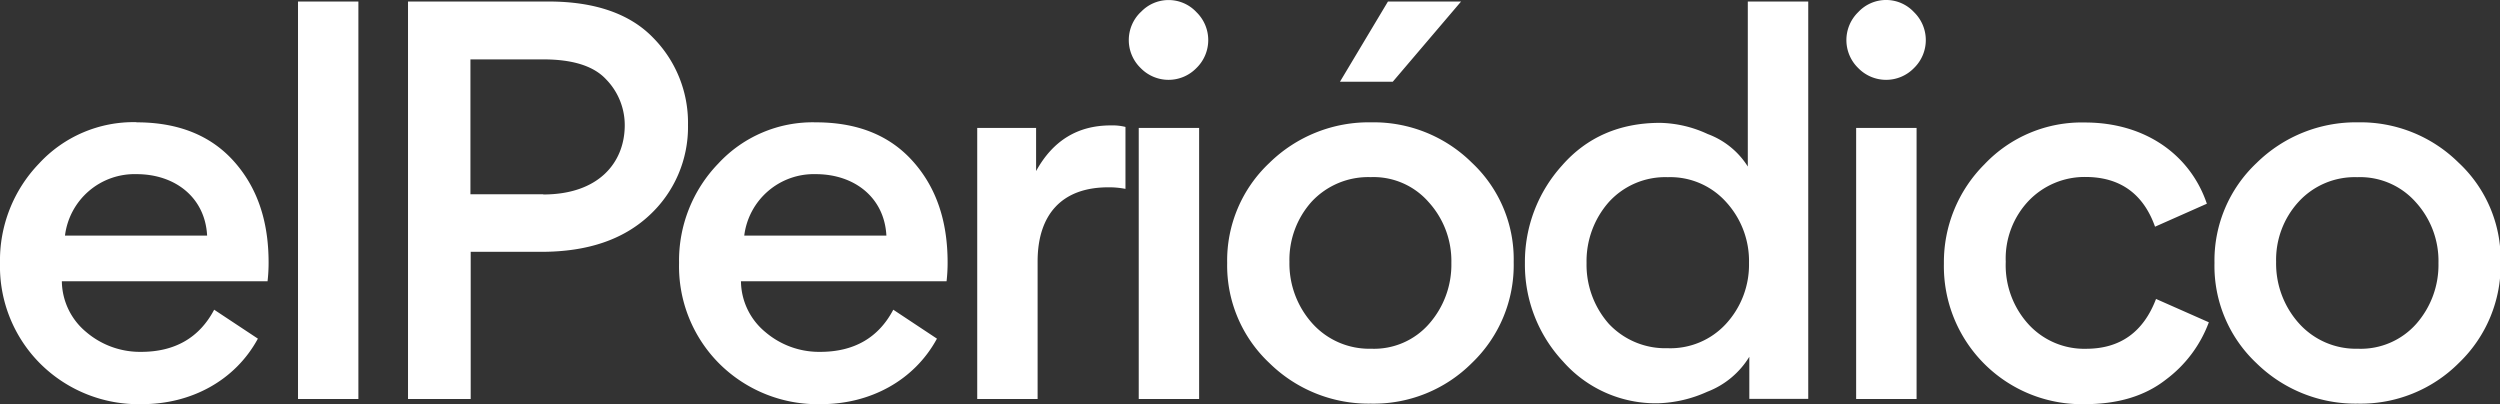 <svg xmlns="http://www.w3.org/2000/svg" viewBox="0 0 478.6 77.37"><rect x="0" y="0" width="478.6" height="77.37" fill="#333333" stroke="none"/><defs><style>.cls-1{fill:#fff;}</style></defs><g id="Capa_2" data-name="Capa 2"><g id="Capa_1-2" data-name="Capa 1"><path class="cls-1" d="M125,7.19C120.58,2.63,113.87.29,105,.29H78.11v76.1h12V48.21h13.51c8.84,0,15.65-2.33,20.6-6.9a23,23,0,0,0,7.49-17.4A23.12,23.12,0,0,0,125,7.19m-21,30H90.06V11.37H104q8.46,0,12,3.79a12.55,12.55,0,0,1,3.6,9C119.51,31.2,114.55,37.23,104,37.23ZM279.71.29h-14l-9.19,15.36h10.11ZM198.35,32.75V24.49H187.08v51.9h11.56V50.05c0-9,4.67-14.19,13.51-14.19a16.25,16.25,0,0,1,3.31.3V24.3a10.2,10.2,0,0,0-2.82-.29Q203.16,24,198.35,32.75ZM57.05,76.39H68.61V.29H57.05Zm-30.9-53A24.61,24.61,0,0,0,7.48,31.3,26.73,26.73,0,0,0,0,50.35,26.34,26.34,0,0,0,7.78,69.69a26.67,26.67,0,0,0,19.43,7.68c9.34,0,17.79-4.48,22.16-12.54L41,59.29c-2.82,5.34-7.49,8.07-14,8.07a15.87,15.87,0,0,1-10.5-3.8,12.8,12.8,0,0,1-4.66-9.71H51.22a31.05,31.05,0,0,0,.2-3.6c0-8.07-2.24-14.48-6.71-19.44S34,23.42,26.15,23.42ZM12.44,45.1A13.42,13.42,0,0,1,26.15,33.34c7.38,0,13.12,4.47,13.5,11.76ZM156.18,23.42a24.6,24.6,0,0,0-18.66,7.88A26.73,26.73,0,0,0,130,50.35a26.34,26.34,0,0,0,7.78,19.34,26.67,26.67,0,0,0,19.43,7.68c9.33,0,17.79-4.48,22.16-12.54l-8.36-5.54c-2.81,5.34-7.48,8.07-14,8.07a15.85,15.85,0,0,1-10.5-3.8,12.76,12.76,0,0,1-4.66-9.71h39.36a31.05,31.05,0,0,0,.2-3.6c0-8.07-2.24-14.48-6.71-19.44S164.06,23.42,156.18,23.42ZM142.48,45.1a13.42,13.42,0,0,1,13.7-11.76c7.39,0,13.13,4.47,13.51,11.76ZM355.73,2.33a7.46,7.46,0,0,0,0,10.69,7.44,7.44,0,0,0,10.69,0,7.46,7.46,0,0,0,0-10.69A7.29,7.29,0,0,0,355.73,2.33Zm-.39,74.06h11.57V24.49H355.34ZM218,76.39h11.56V24.49H218Zm181.36-9.62a14.46,14.46,0,0,1-11-4.66,16.78,16.78,0,0,1-4.38-12,16.05,16.05,0,0,1,4.38-11.66,14.84,14.84,0,0,1,10.88-4.57c6.61,0,11.08,3.21,13.32,9.52L422.48,39c-3.11-9.23-11.66-15.55-23.33-15.55a25.62,25.62,0,0,0-19.24,8,26.47,26.47,0,0,0-7.77,19,26.4,26.4,0,0,0,27,26.92q9.48,0,15.46-4.67a24.15,24.15,0,0,0,8.26-11l-10.11-4.47Q409.12,66.77,399.35,66.77Zm-181-64.44a7.44,7.44,0,0,0,0,10.69,7.44,7.44,0,0,0,10.69,0,7.46,7.46,0,0,0,0-10.69A7.29,7.29,0,0,0,218.38,2.33ZM334.6,31.88a15.34,15.34,0,0,0-7.68-6.22,22.5,22.5,0,0,0-9.13-2.14c-7.68,0-14,2.72-18.76,8.17a27.49,27.49,0,0,0-7.1,18.66,27.12,27.12,0,0,0,7.3,18.85,23.63,23.63,0,0,0,18.27,8A24.52,24.52,0,0,0,326.83,75a16.22,16.22,0,0,0,8.06-6.7v8.06h11.28V.29H334.6ZM330.42,62a14.45,14.45,0,0,1-11.17,4.66A14.82,14.82,0,0,1,308,62a17.09,17.09,0,0,1-4.27-11.66A17.1,17.1,0,0,1,308,38.68a14.59,14.59,0,0,1,11.28-4.76,14.36,14.36,0,0,1,11.17,4.76,16.72,16.72,0,0,1,4.38,11.67A16.72,16.72,0,0,1,330.42,62ZM262.5,23.42A27.17,27.17,0,0,0,243,31.2a25.64,25.64,0,0,0-8.07,19.15A25.62,25.62,0,0,0,243,69.49a27.1,27.1,0,0,0,19.44,7.78,26.54,26.54,0,0,0,19.34-7.78,25.94,25.94,0,0,0,8-19.34,25.3,25.3,0,0,0-8-19A26.72,26.72,0,0,0,262.5,23.42ZM273.58,62a14,14,0,0,1-11.08,4.76,14.64,14.64,0,0,1-11.28-4.86,17.14,17.14,0,0,1-4.37-11.76,16.65,16.65,0,0,1,4.28-11.56,14.79,14.79,0,0,1,11.27-4.67,14,14,0,0,1,11.08,4.76,16.76,16.76,0,0,1,4.37,11.67A17.14,17.14,0,0,1,273.58,62ZM470.63,31.1a26.7,26.7,0,0,0-19.24-7.68A27.1,27.1,0,0,0,432,31.2a25.64,25.64,0,0,0-8.06,19.15,25.53,25.53,0,0,0,8,19.14,27.1,27.1,0,0,0,19.44,7.78,26.53,26.53,0,0,0,19.34-7.78,25.94,25.94,0,0,0,8-19.34A25.3,25.3,0,0,0,470.63,31.1ZM462.57,62a14.2,14.2,0,0,1-11.18,4.76,14.64,14.64,0,0,1-11.28-4.86,17.14,17.14,0,0,1-4.37-11.76A16.43,16.43,0,0,1,440,38.68a14.57,14.57,0,0,1,11.27-4.76,14.23,14.23,0,0,1,11.18,4.76,16.72,16.72,0,0,1,4.37,11.67A17.09,17.09,0,0,1,462.57,62Z"/></g></g></svg>